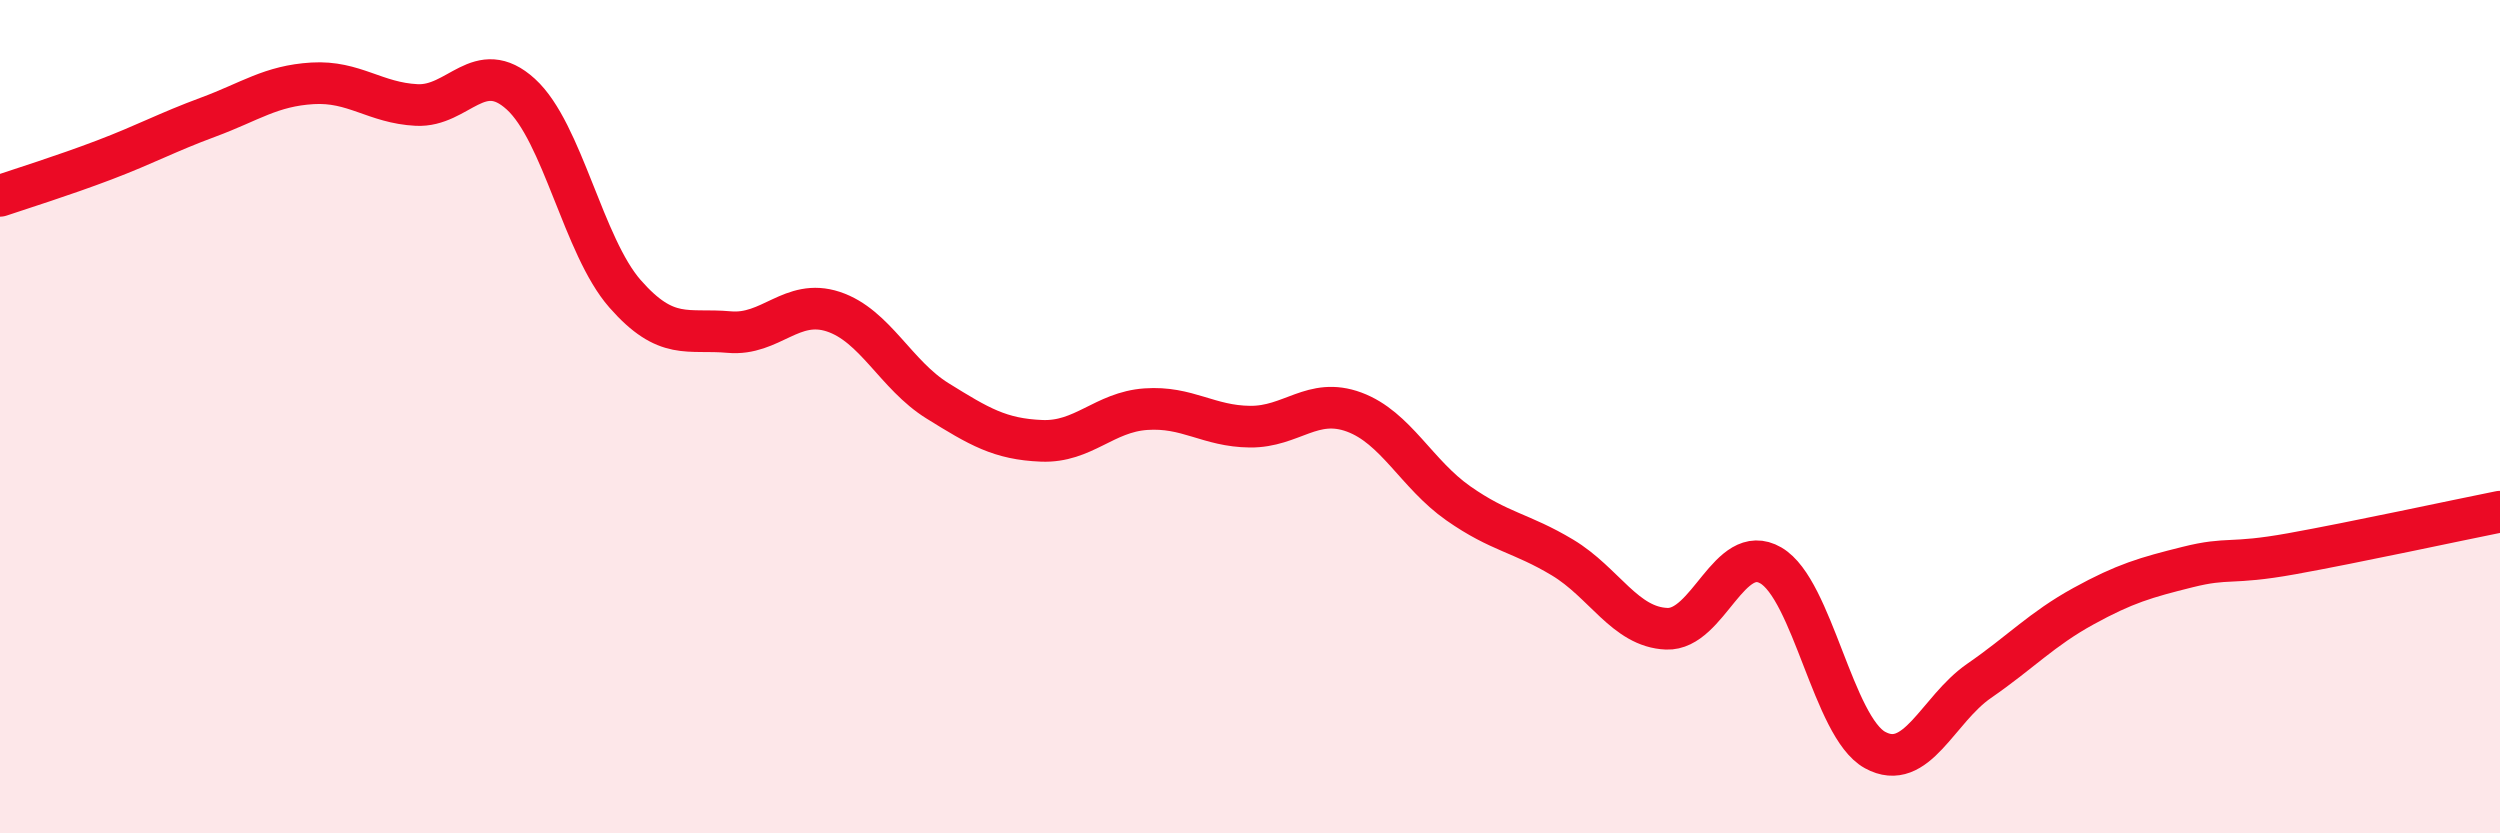 
    <svg width="60" height="20" viewBox="0 0 60 20" xmlns="http://www.w3.org/2000/svg">
      <path
        d="M 0,4.7 C 0.5,4.53 1.5,4.22 2.5,3.84 C 3.5,3.46 4,3.18 5,2.81 C 6,2.44 6.5,2.06 7.5,2 C 8.5,1.94 9,2.47 10,2.52 C 11,2.57 11.5,1.35 12.5,2.26 C 13.5,3.17 14,5.91 15,7.05 C 16,8.19 16.5,7.88 17.5,7.97 C 18.5,8.06 19,7.15 20,7.48 C 21,7.81 21.5,9 22.5,9.62 C 23.5,10.24 24,10.54 25,10.58 C 26,10.62 26.5,9.89 27.5,9.82 C 28.5,9.75 29,10.23 30,10.24 C 31,10.25 31.5,9.52 32.5,9.89 C 33.5,10.26 34,11.38 35,12.08 C 36,12.78 36.5,12.78 37.5,13.38 C 38.5,13.98 39,15.05 40,15.09 C 41,15.13 41.5,12.99 42.5,13.57 C 43.5,14.15 44,17.45 45,18 C 46,18.55 46.5,17.03 47.5,16.34 C 48.5,15.65 49,15.1 50,14.55 C 51,14 51.5,13.86 52.5,13.61 C 53.5,13.36 53.5,13.56 55,13.29 C 56.5,13.02 59,12.48 60,12.28L60 20L0 20Z"
        fill="#EB0A25"
        opacity="0.1"
        stroke-linecap="round"
        stroke-linejoin="round"
      />
      <path
        d="M 0,4.7 C 0.5,4.53 1.5,4.22 2.5,3.84 C 3.5,3.46 4,3.18 5,2.81 C 6,2.44 6.5,2.06 7.5,2 C 8.5,1.94 9,2.47 10,2.52 C 11,2.57 11.5,1.35 12.5,2.26 C 13.5,3.17 14,5.91 15,7.05 C 16,8.19 16.5,7.88 17.5,7.97 C 18.5,8.06 19,7.15 20,7.48 C 21,7.81 21.5,9 22.5,9.62 C 23.5,10.24 24,10.54 25,10.58 C 26,10.62 26.5,9.89 27.5,9.82 C 28.5,9.75 29,10.23 30,10.24 C 31,10.25 31.5,9.52 32.5,9.89 C 33.5,10.26 34,11.38 35,12.08 C 36,12.78 36.5,12.78 37.5,13.38 C 38.5,13.98 39,15.05 40,15.09 C 41,15.13 41.5,12.99 42.5,13.57 C 43.5,14.15 44,17.45 45,18 C 46,18.55 46.5,17.03 47.5,16.34 C 48.5,15.65 49,15.1 50,14.55 C 51,14 51.5,13.86 52.5,13.61 C 53.5,13.36 53.5,13.56 55,13.29 C 56.5,13.02 59,12.48 60,12.28"
        stroke="#EB0A25"
        stroke-width="1"
        fill="none"
        stroke-linecap="round"
        stroke-linejoin="round"
      />
    </svg>
  